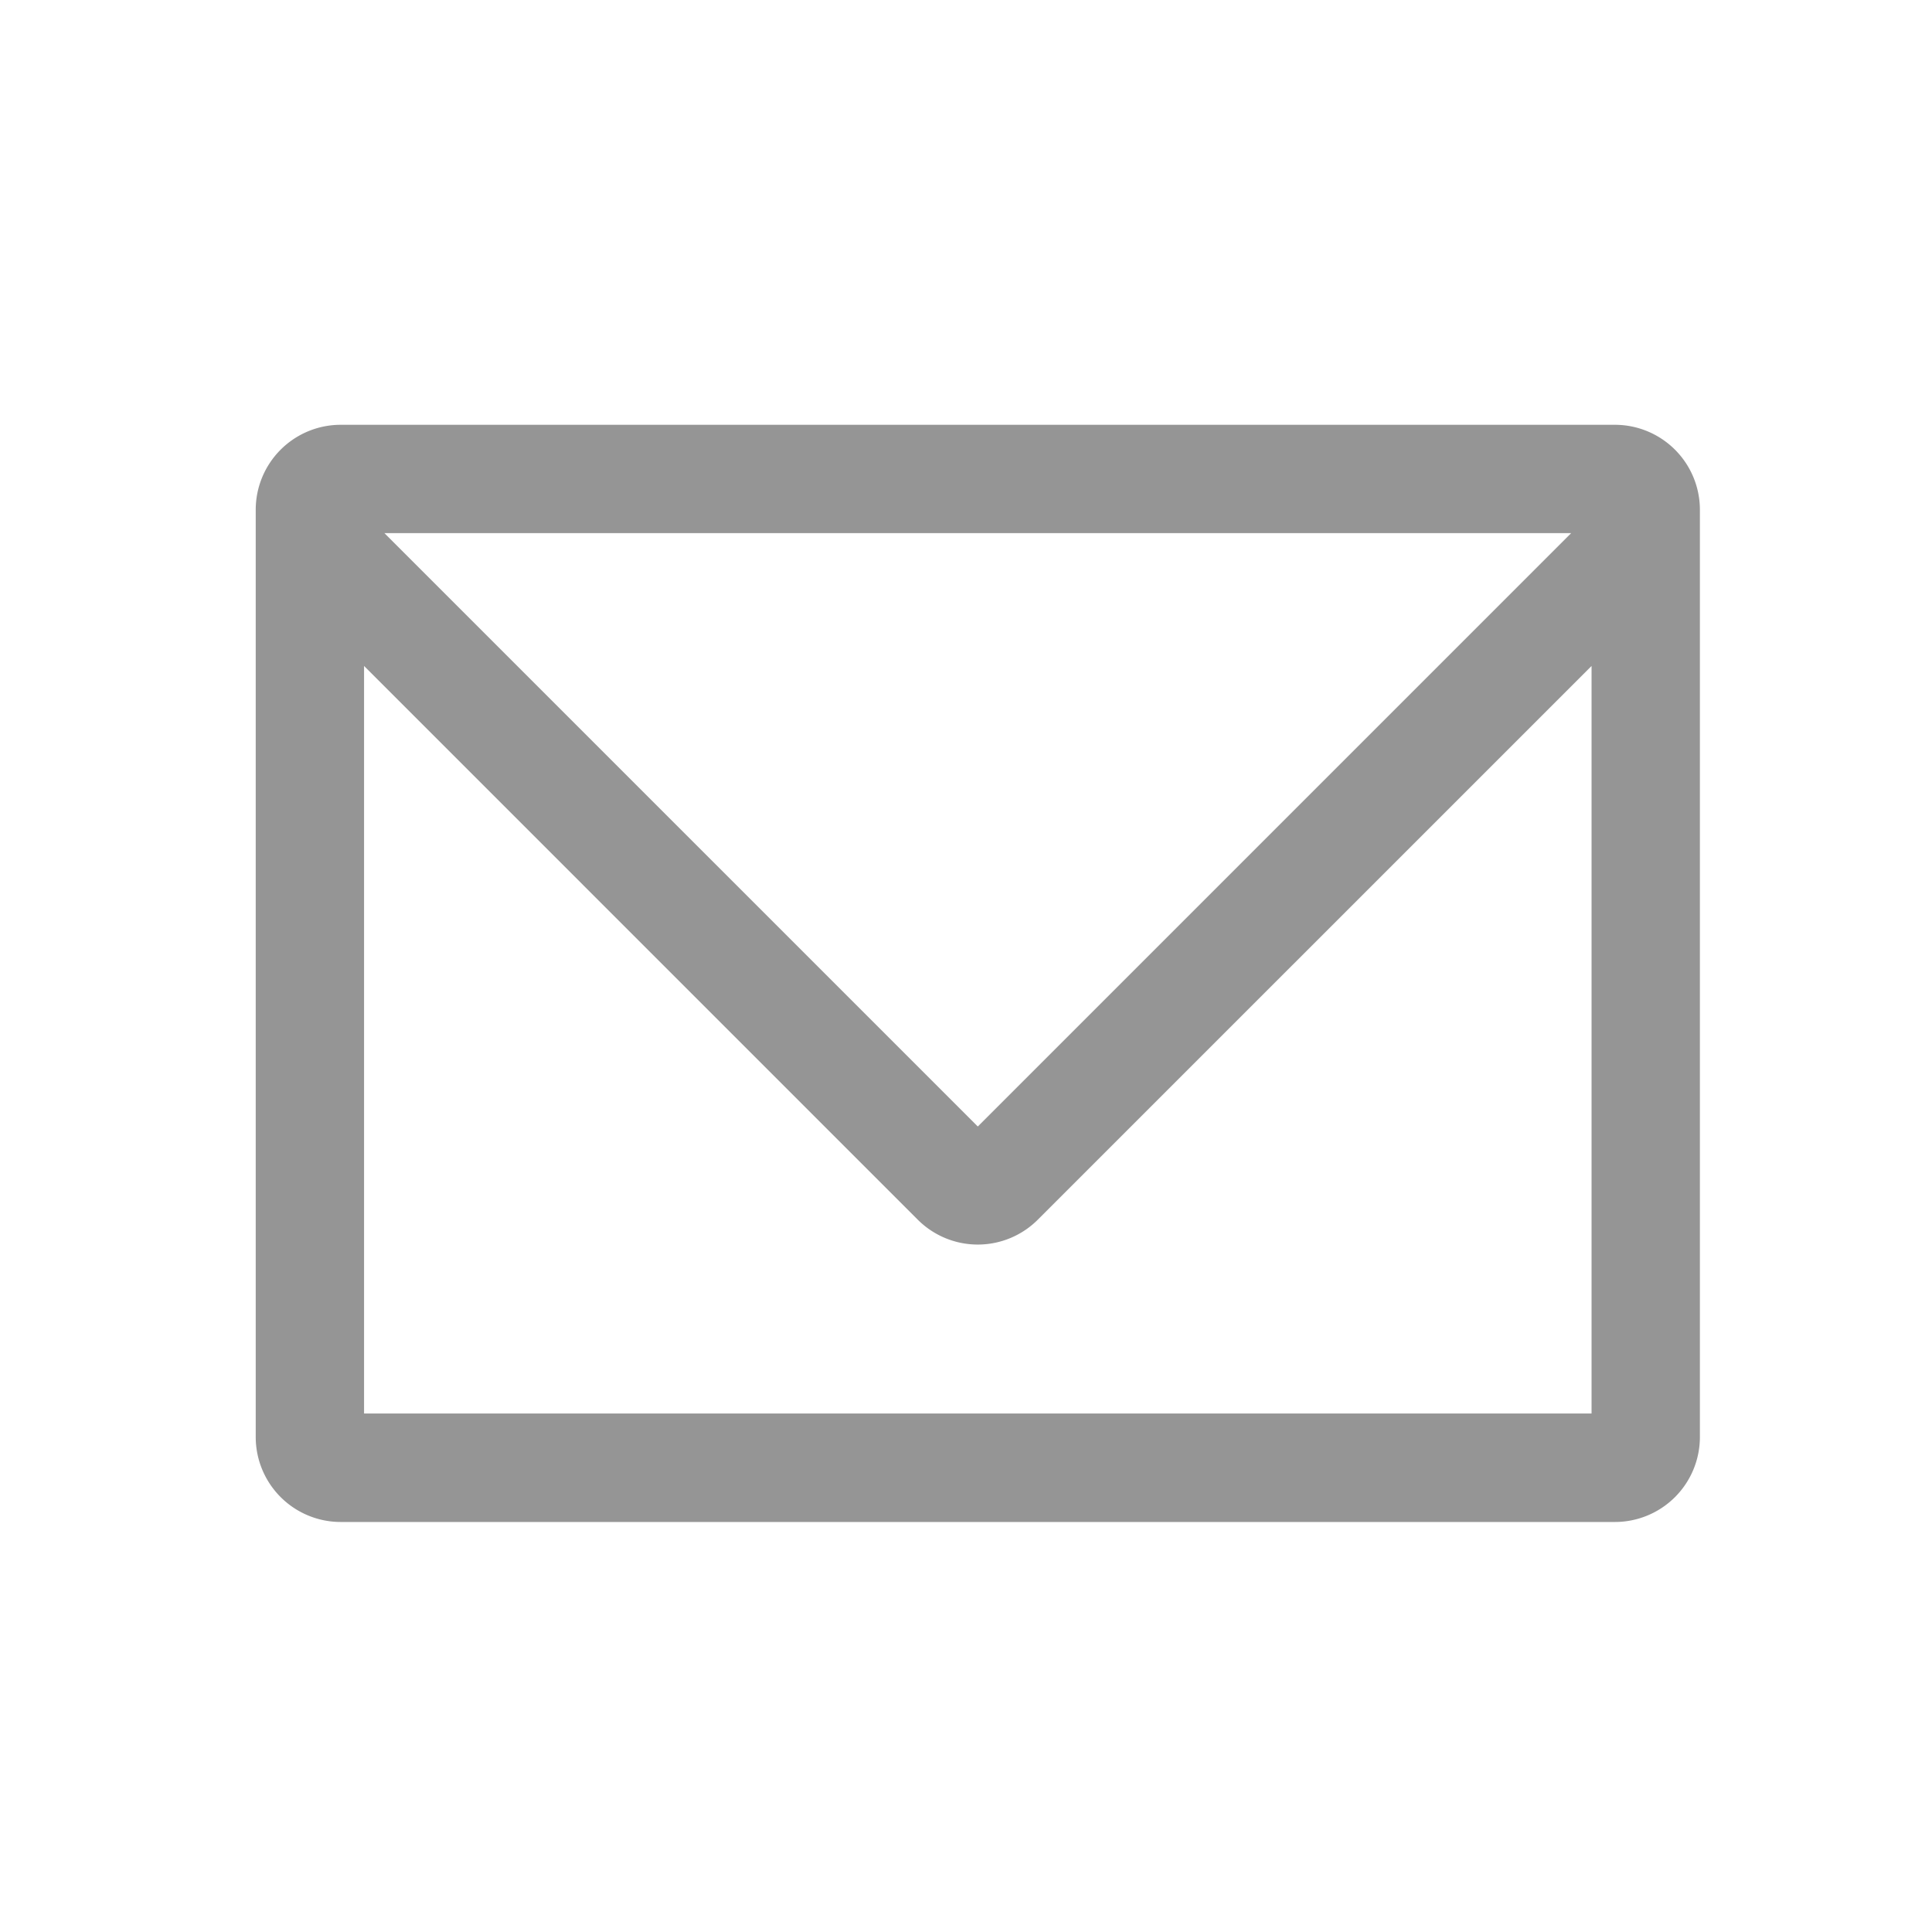 <svg xmlns="http://www.w3.org/2000/svg" width="80" height="80" viewBox="0 0 80 80">
  <g id="icon_問い合わせ" transform="translate(-280 -5746.542)">
    <g id="レイヤー_1" transform="translate(290.589 5764.132)">
      <path id="パス_38" data-name="パス 38" d="M56.285,0H3.516A3.52,3.52,0,0,0,0,3.516v38.4a3.52,3.52,0,0,0,3.516,3.516h52.77A3.519,3.519,0,0,0,59.8,41.913V3.516A3.52,3.52,0,0,0,56.286,0ZM54.469,4.486,29.9,29.056,5.329,4.486H54.468ZM4.486,40.941V9.986L27.413,32.914a3.514,3.514,0,0,0,4.972,0L55.314,9.986V40.941Z" fill="#959595"/>
    </g>
    <rect id="長方形_38" data-name="長方形 38" width="80" height="80" transform="translate(280 5746.542)" fill="none"/>
  </g>
</svg>
